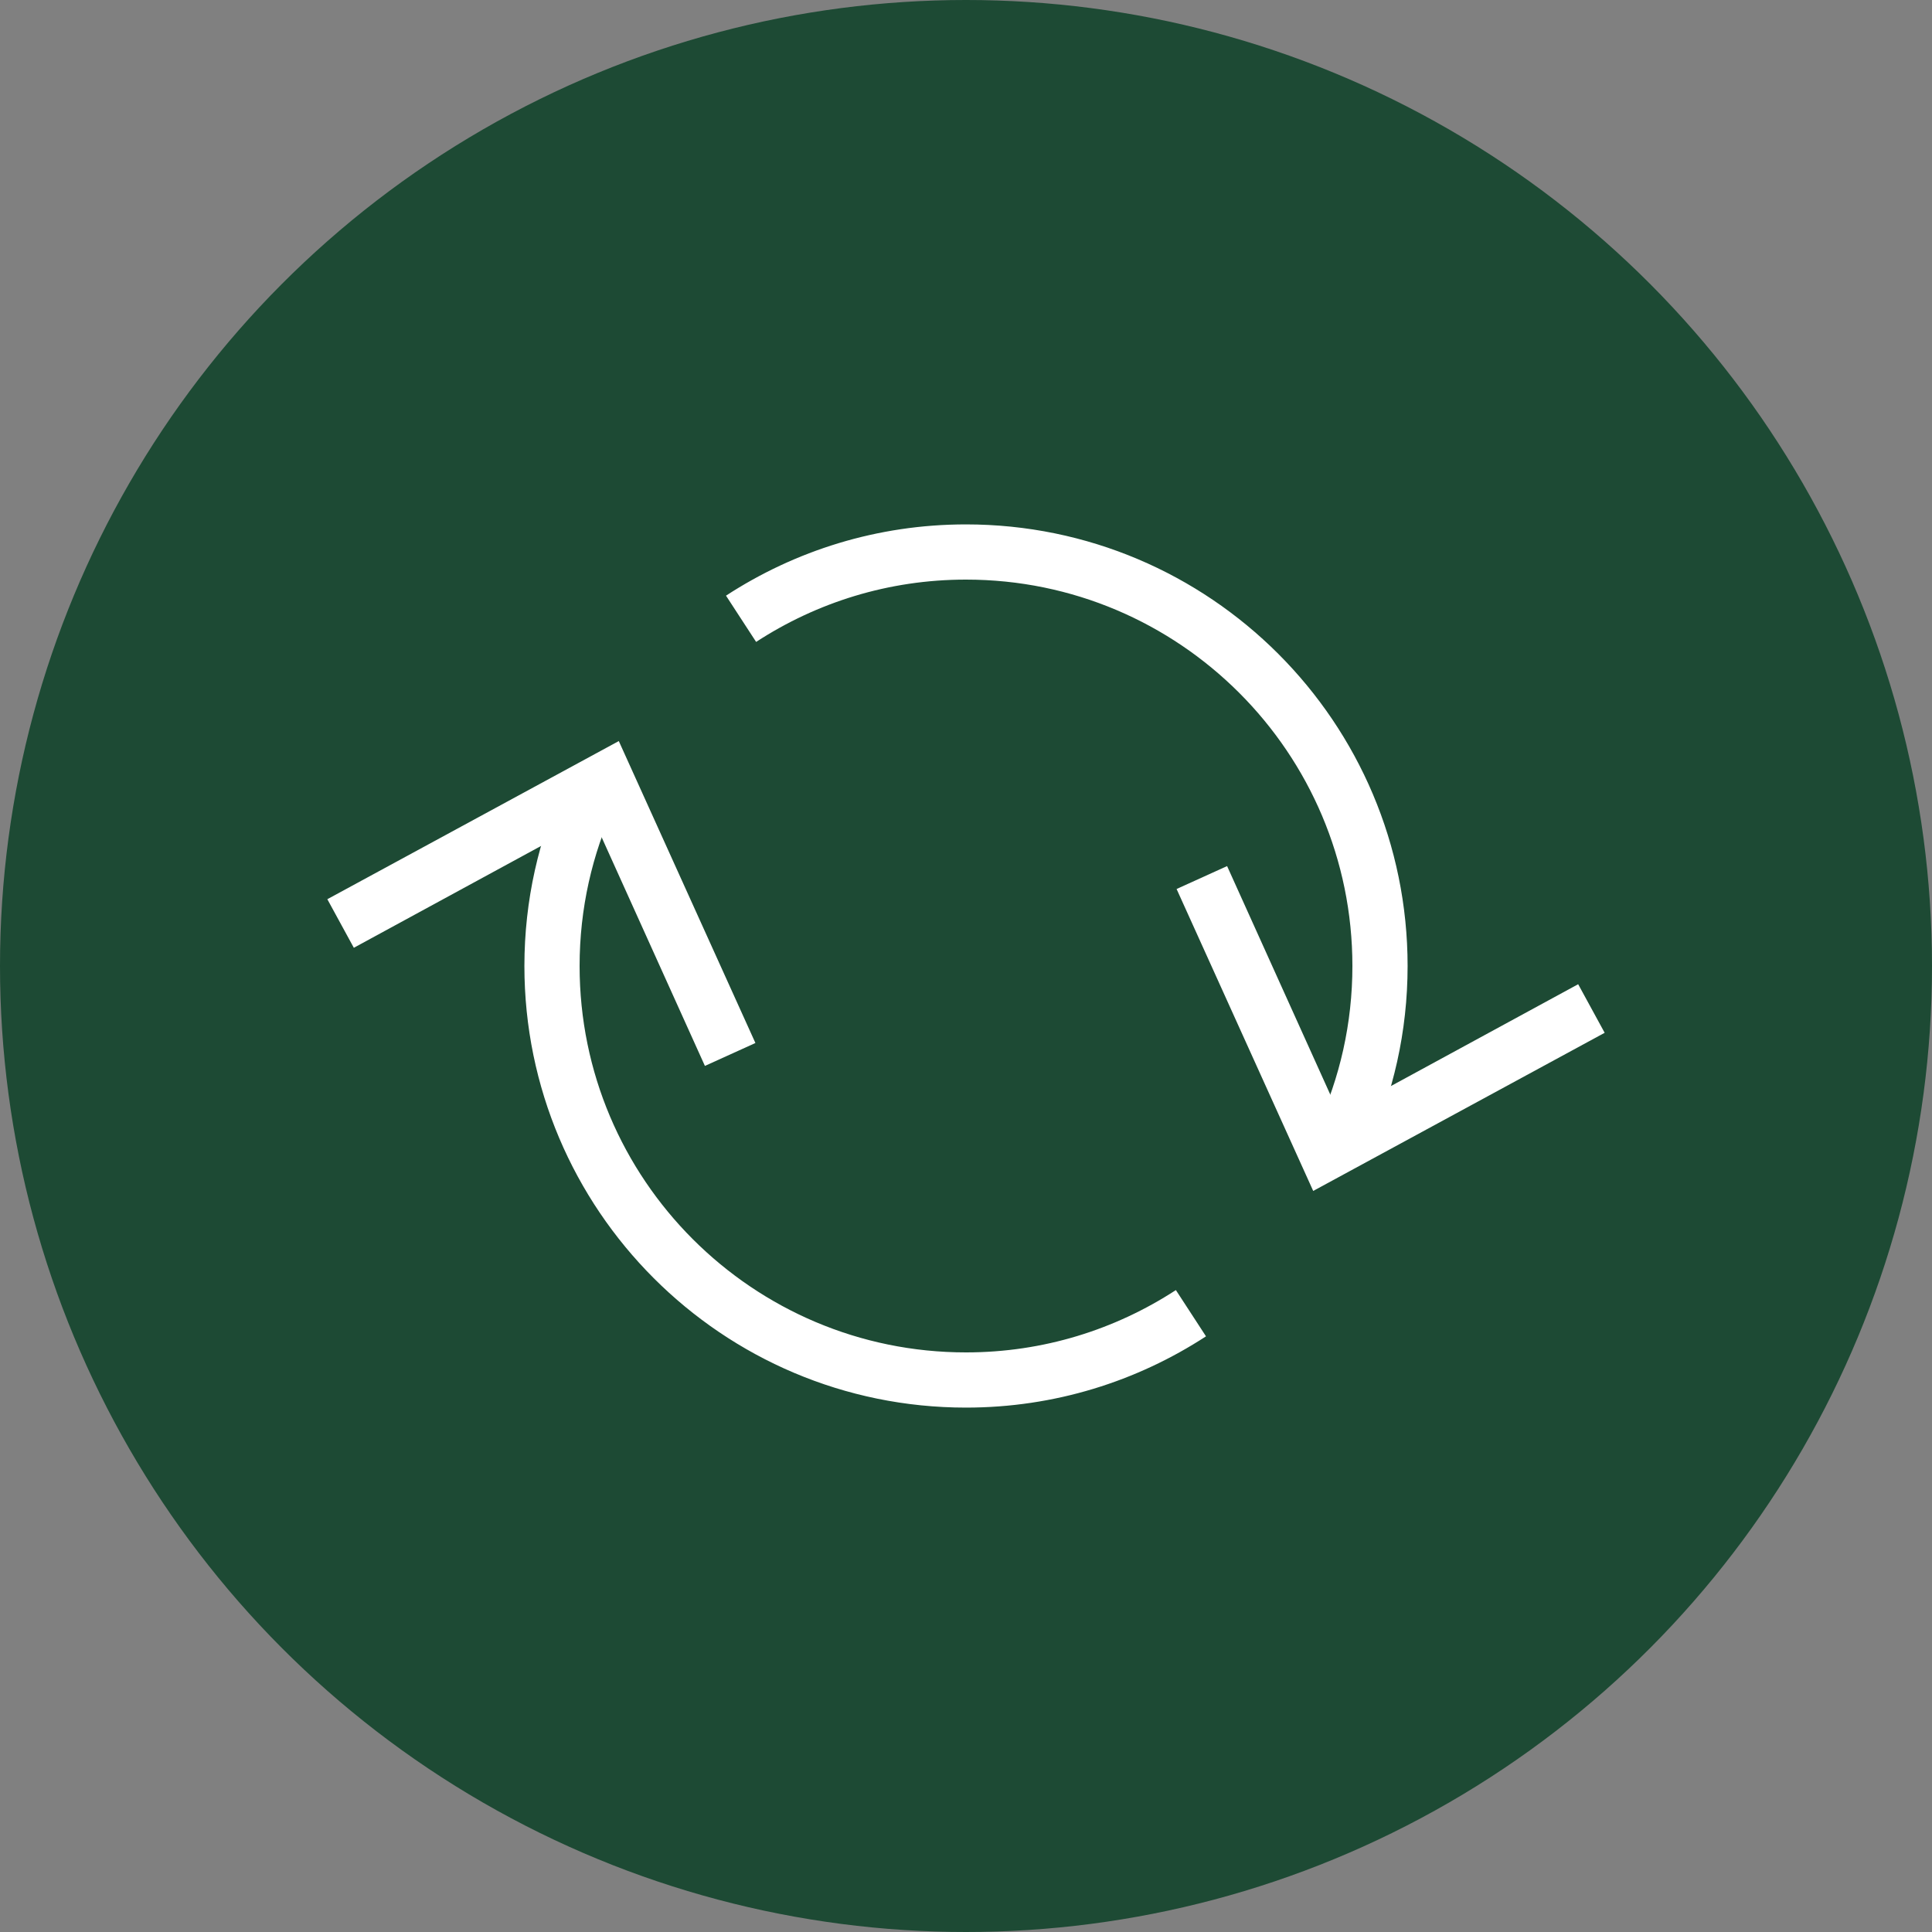 <?xml version="1.0" encoding="UTF-8"?><svg id="_レイヤー_2" xmlns="http://www.w3.org/2000/svg" width="70" height="70" viewBox="0 0 70 70"><rect x="0" y="0" width="70" height="70" fill="#808080" stroke="none"/><defs><style>.cls-1{fill:none;stroke:#fff;stroke-miterlimit:10;stroke-width:2px;}.cls-2{fill:#1d4a34;}.cls-2,.cls-3{stroke-width:0px;}.cls-3{fill:#fff;}</style></defs><g id="_裏"><circle class="cls-2" cx="35" cy="35" r="35"/><path class="cls-1" d="M48.63,41.25c.88-1.9,1.37-4.02,1.37-6.25,0-8.28-6.72-15-15-15-3.01,0-5.8.89-8.15,2.42"/><polygon class="cls-3" points="58.14 37.42 57.18 35.66 48.52 40.37 44.46 31.38 42.63 32.21 47.58 43.15 58.14 37.42"/><path class="cls-1" d="M21.37,28.75c-.88,1.9-1.37,4.02-1.37,6.25,0,8.28,6.72,15,15,15,3.01,0,5.8-.89,8.15-2.42"/><polygon class="cls-3" points="11.86 32.58 12.82 34.34 21.48 29.63 25.54 38.62 27.37 37.79 22.42 26.85 11.86 32.58"/></g></svg>